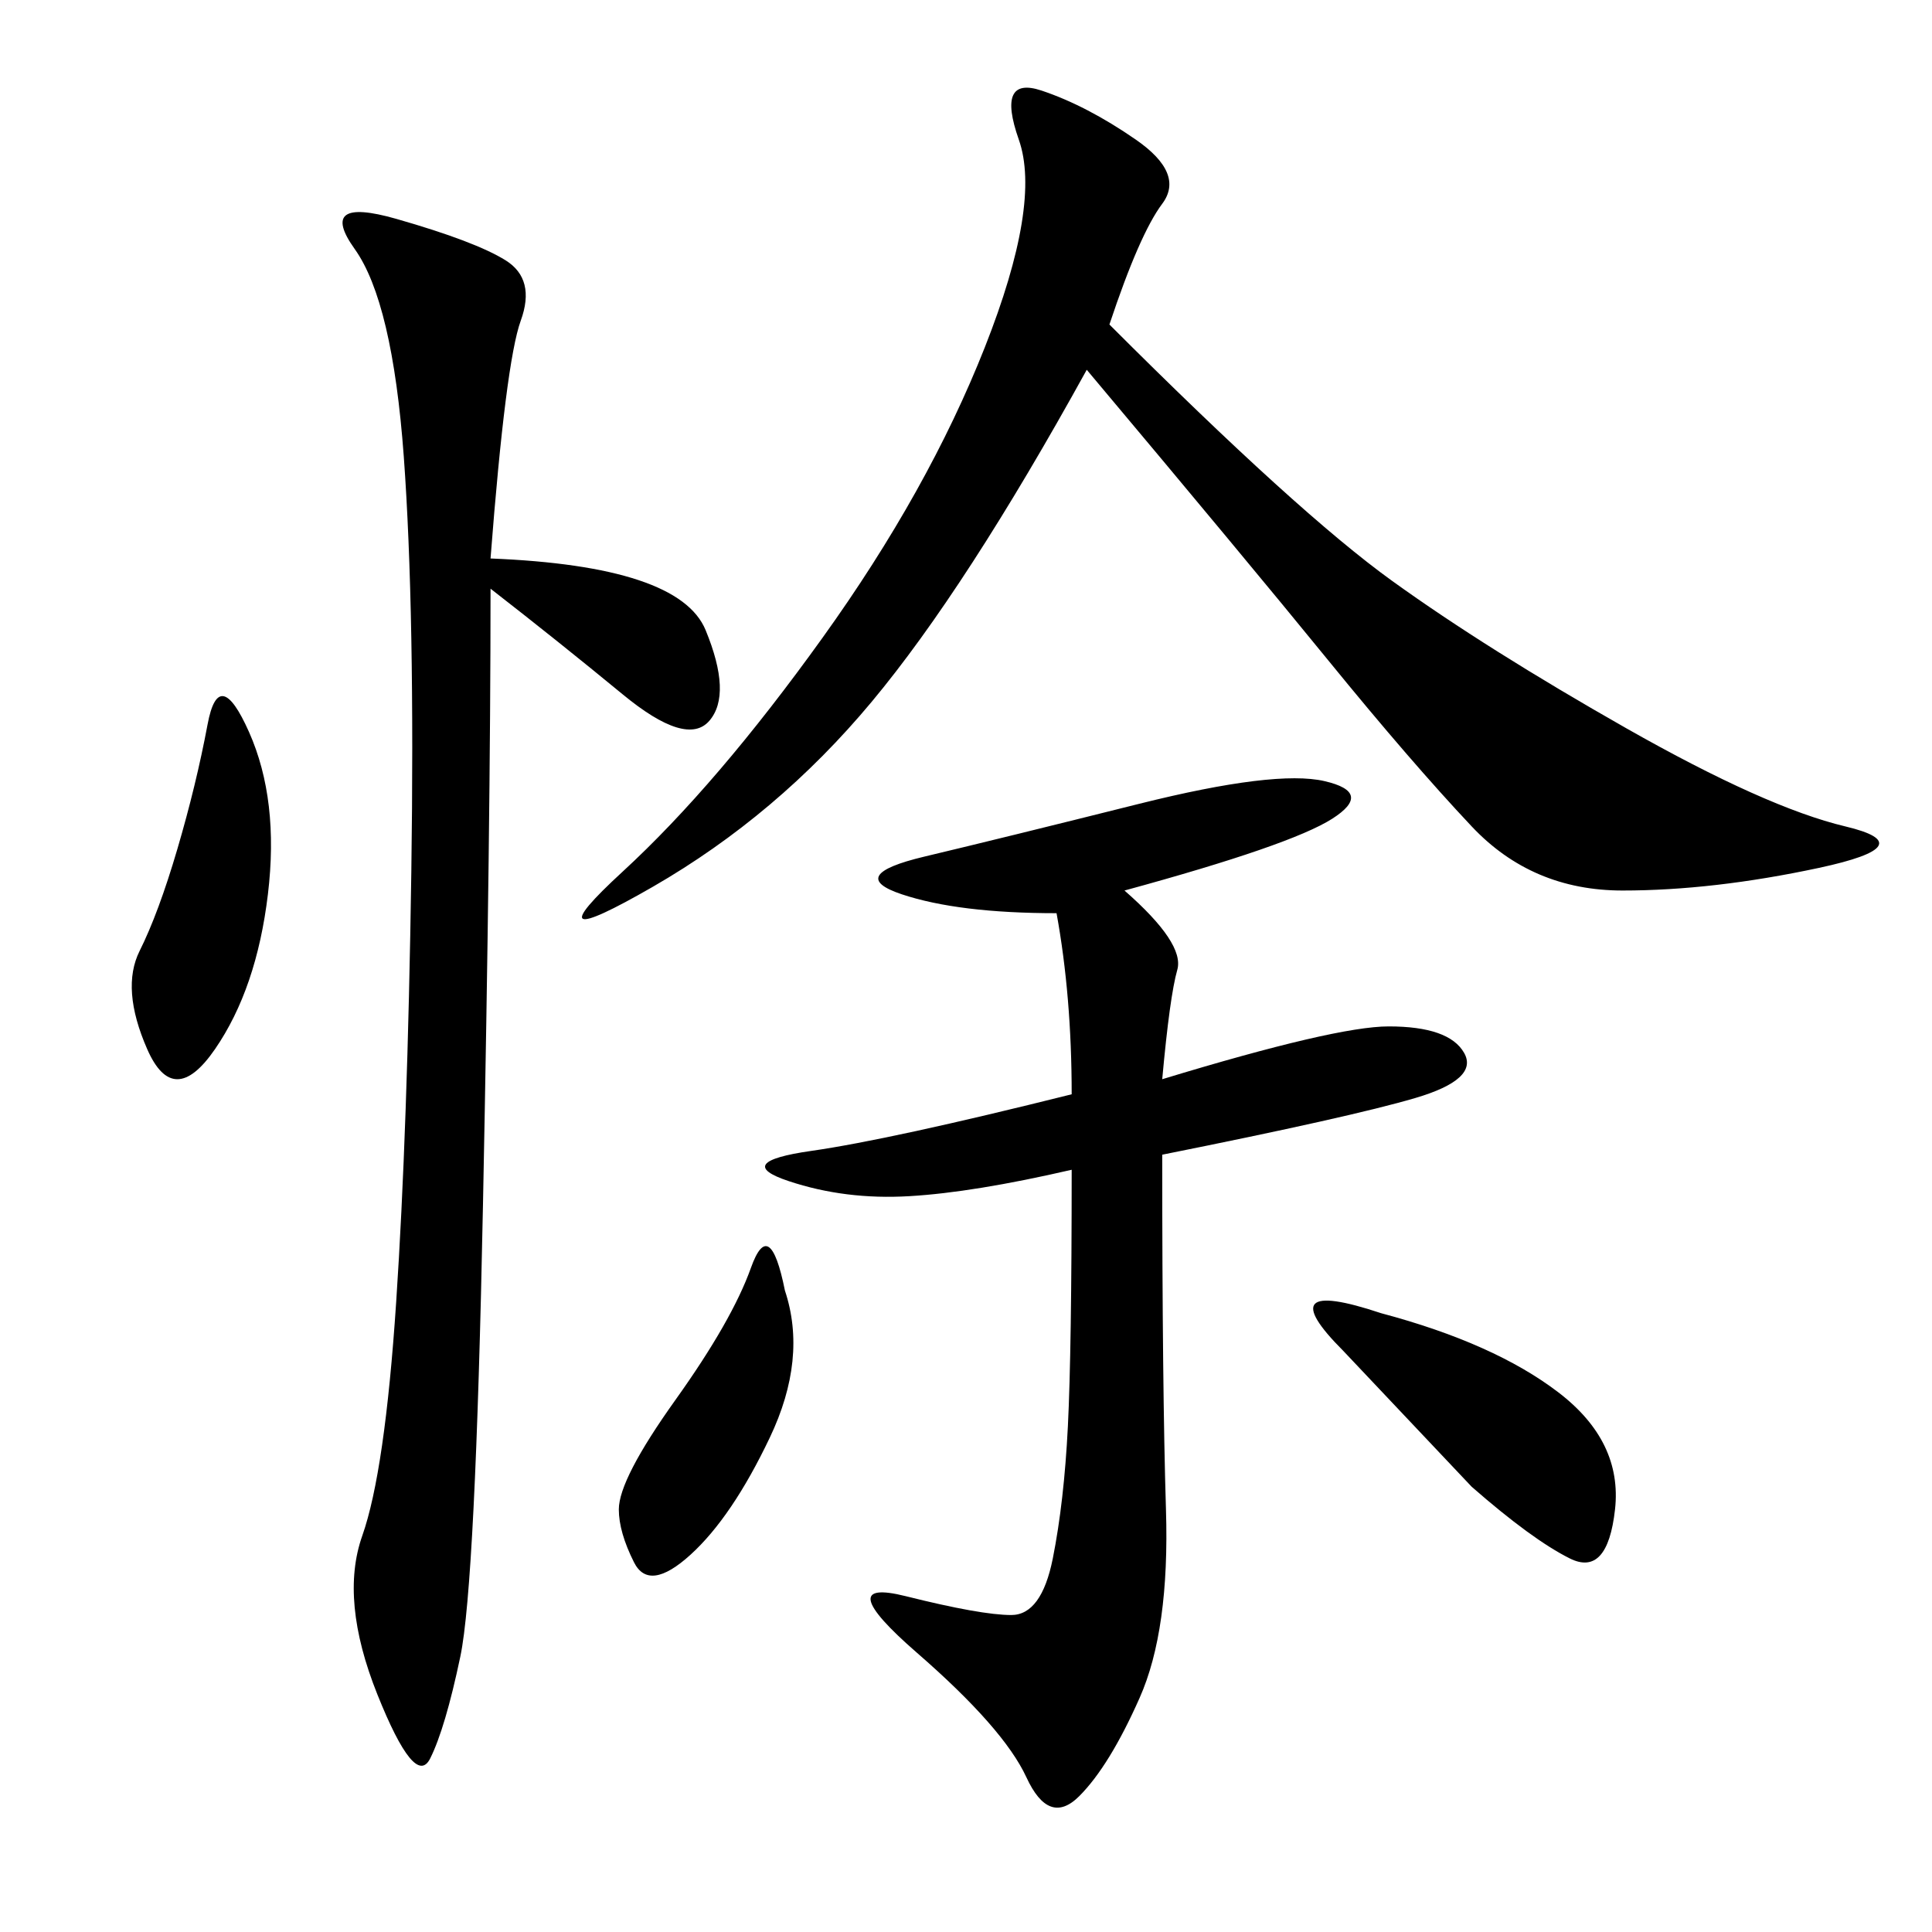 <svg xmlns="http://www.w3.org/2000/svg" xmlns:xlink="http://www.w3.org/1999/xlink" width="300" height="300"><path d="M172.27 50.39Q201.56 79.69 216.21 90.23Q230.86 100.78 252.54 113.09Q274.22 125.39 286.52 128.32Q298.83 131.25 282.42 134.77Q266.02 138.28 251.95 138.28L251.95 138.28Q237.89 138.28 228.52 128.32Q219.14 118.36 206.25 102.54Q193.36 86.72 168.75 57.42L168.75 57.42Q150 91.41 135.35 108.98Q120.70 126.56 101.37 137.70Q82.03 148.83 96.68 135.35Q111.33 121.88 127.73 99.02Q144.14 76.17 152.93 53.91Q161.72 31.64 158.20 21.68Q154.69 11.72 161.72 14.06Q168.75 16.41 176.37 21.68Q183.98 26.95 180.47 31.64Q176.95 36.33 172.27 50.39L172.27 50.39ZM174.61 138.28Q183.98 146.48 182.81 150.59Q181.64 154.69 180.47 167.58L180.47 167.58Q207.42 159.38 215.63 159.38L215.63 159.38Q225 159.38 227.34 163.48Q229.69 167.58 219.73 170.51Q209.77 173.44 180.47 179.30L180.47 179.30Q180.47 215.63 181.05 234.38Q181.64 253.13 176.95 263.67Q172.27 274.22 167.58 278.91Q162.89 283.59 159.38 275.98Q155.86 268.36 142.38 256.64Q128.91 244.92 140.63 247.85Q152.34 250.78 157.03 250.78L157.03 250.78Q161.72 250.78 163.48 241.99Q165.23 233.20 165.82 221.48Q166.41 209.77 166.41 181.64L166.41 181.64Q151.17 185.16 141.21 185.74Q131.25 186.33 122.46 183.40Q113.67 180.47 125.98 178.71Q138.28 176.95 166.41 169.92L166.41 169.92Q166.41 154.69 164.06 141.80L164.06 141.80Q148.83 141.80 140.04 138.87Q131.25 135.94 143.55 133.01Q155.86 130.08 176.95 124.80Q198.05 119.53 205.66 121.29Q213.28 123.05 206.84 127.15Q200.39 131.25 174.61 138.28L174.61 138.28ZM76.17 86.72Q105.47 87.89 109.57 97.85Q113.67 107.81 110.16 111.91Q106.64 116.02 96.68 107.81Q86.72 99.61 76.17 91.41L76.17 91.41Q76.17 127.73 75 186.91Q73.83 246.09 71.48 257.23Q69.14 268.36 66.80 273.05Q64.45 277.73 58.59 263.09Q52.73 248.44 56.25 238.48Q59.77 228.52 61.52 202.15Q63.28 175.78 63.87 135.35Q64.45 94.92 62.70 70.90Q60.94 46.88 55.08 38.67Q49.22 30.47 61.52 33.98Q73.83 37.50 78.52 40.43Q83.20 43.36 80.86 49.80Q78.52 56.25 76.17 86.72L76.17 86.72ZM214.45 203.91Q232.03 208.59 241.99 216.21Q251.95 223.83 250.78 234.38Q249.61 244.92 243.75 241.99Q237.89 239.06 228.52 230.86L228.52 230.86L208.59 209.77Q196.88 198.05 214.45 203.91L214.45 203.91ZM38.67 113.67Q43.36 124.22 41.60 138.87Q39.84 153.52 33.40 162.89Q26.95 172.27 22.85 162.89Q18.75 153.52 21.68 147.66Q24.61 141.80 27.54 131.84Q30.47 121.88 32.23 112.50Q33.98 103.13 38.67 113.67L38.67 113.67ZM121.88 200.39Q125.39 210.94 119.53 223.24Q113.67 235.55 107.23 241.41Q100.78 247.27 98.44 242.58Q96.09 237.89 96.09 234.38L96.09 234.38Q96.09 229.69 104.88 217.38Q113.67 205.08 116.60 196.88Q119.53 188.67 121.88 200.39L121.88 200.39Z"/></svg>
